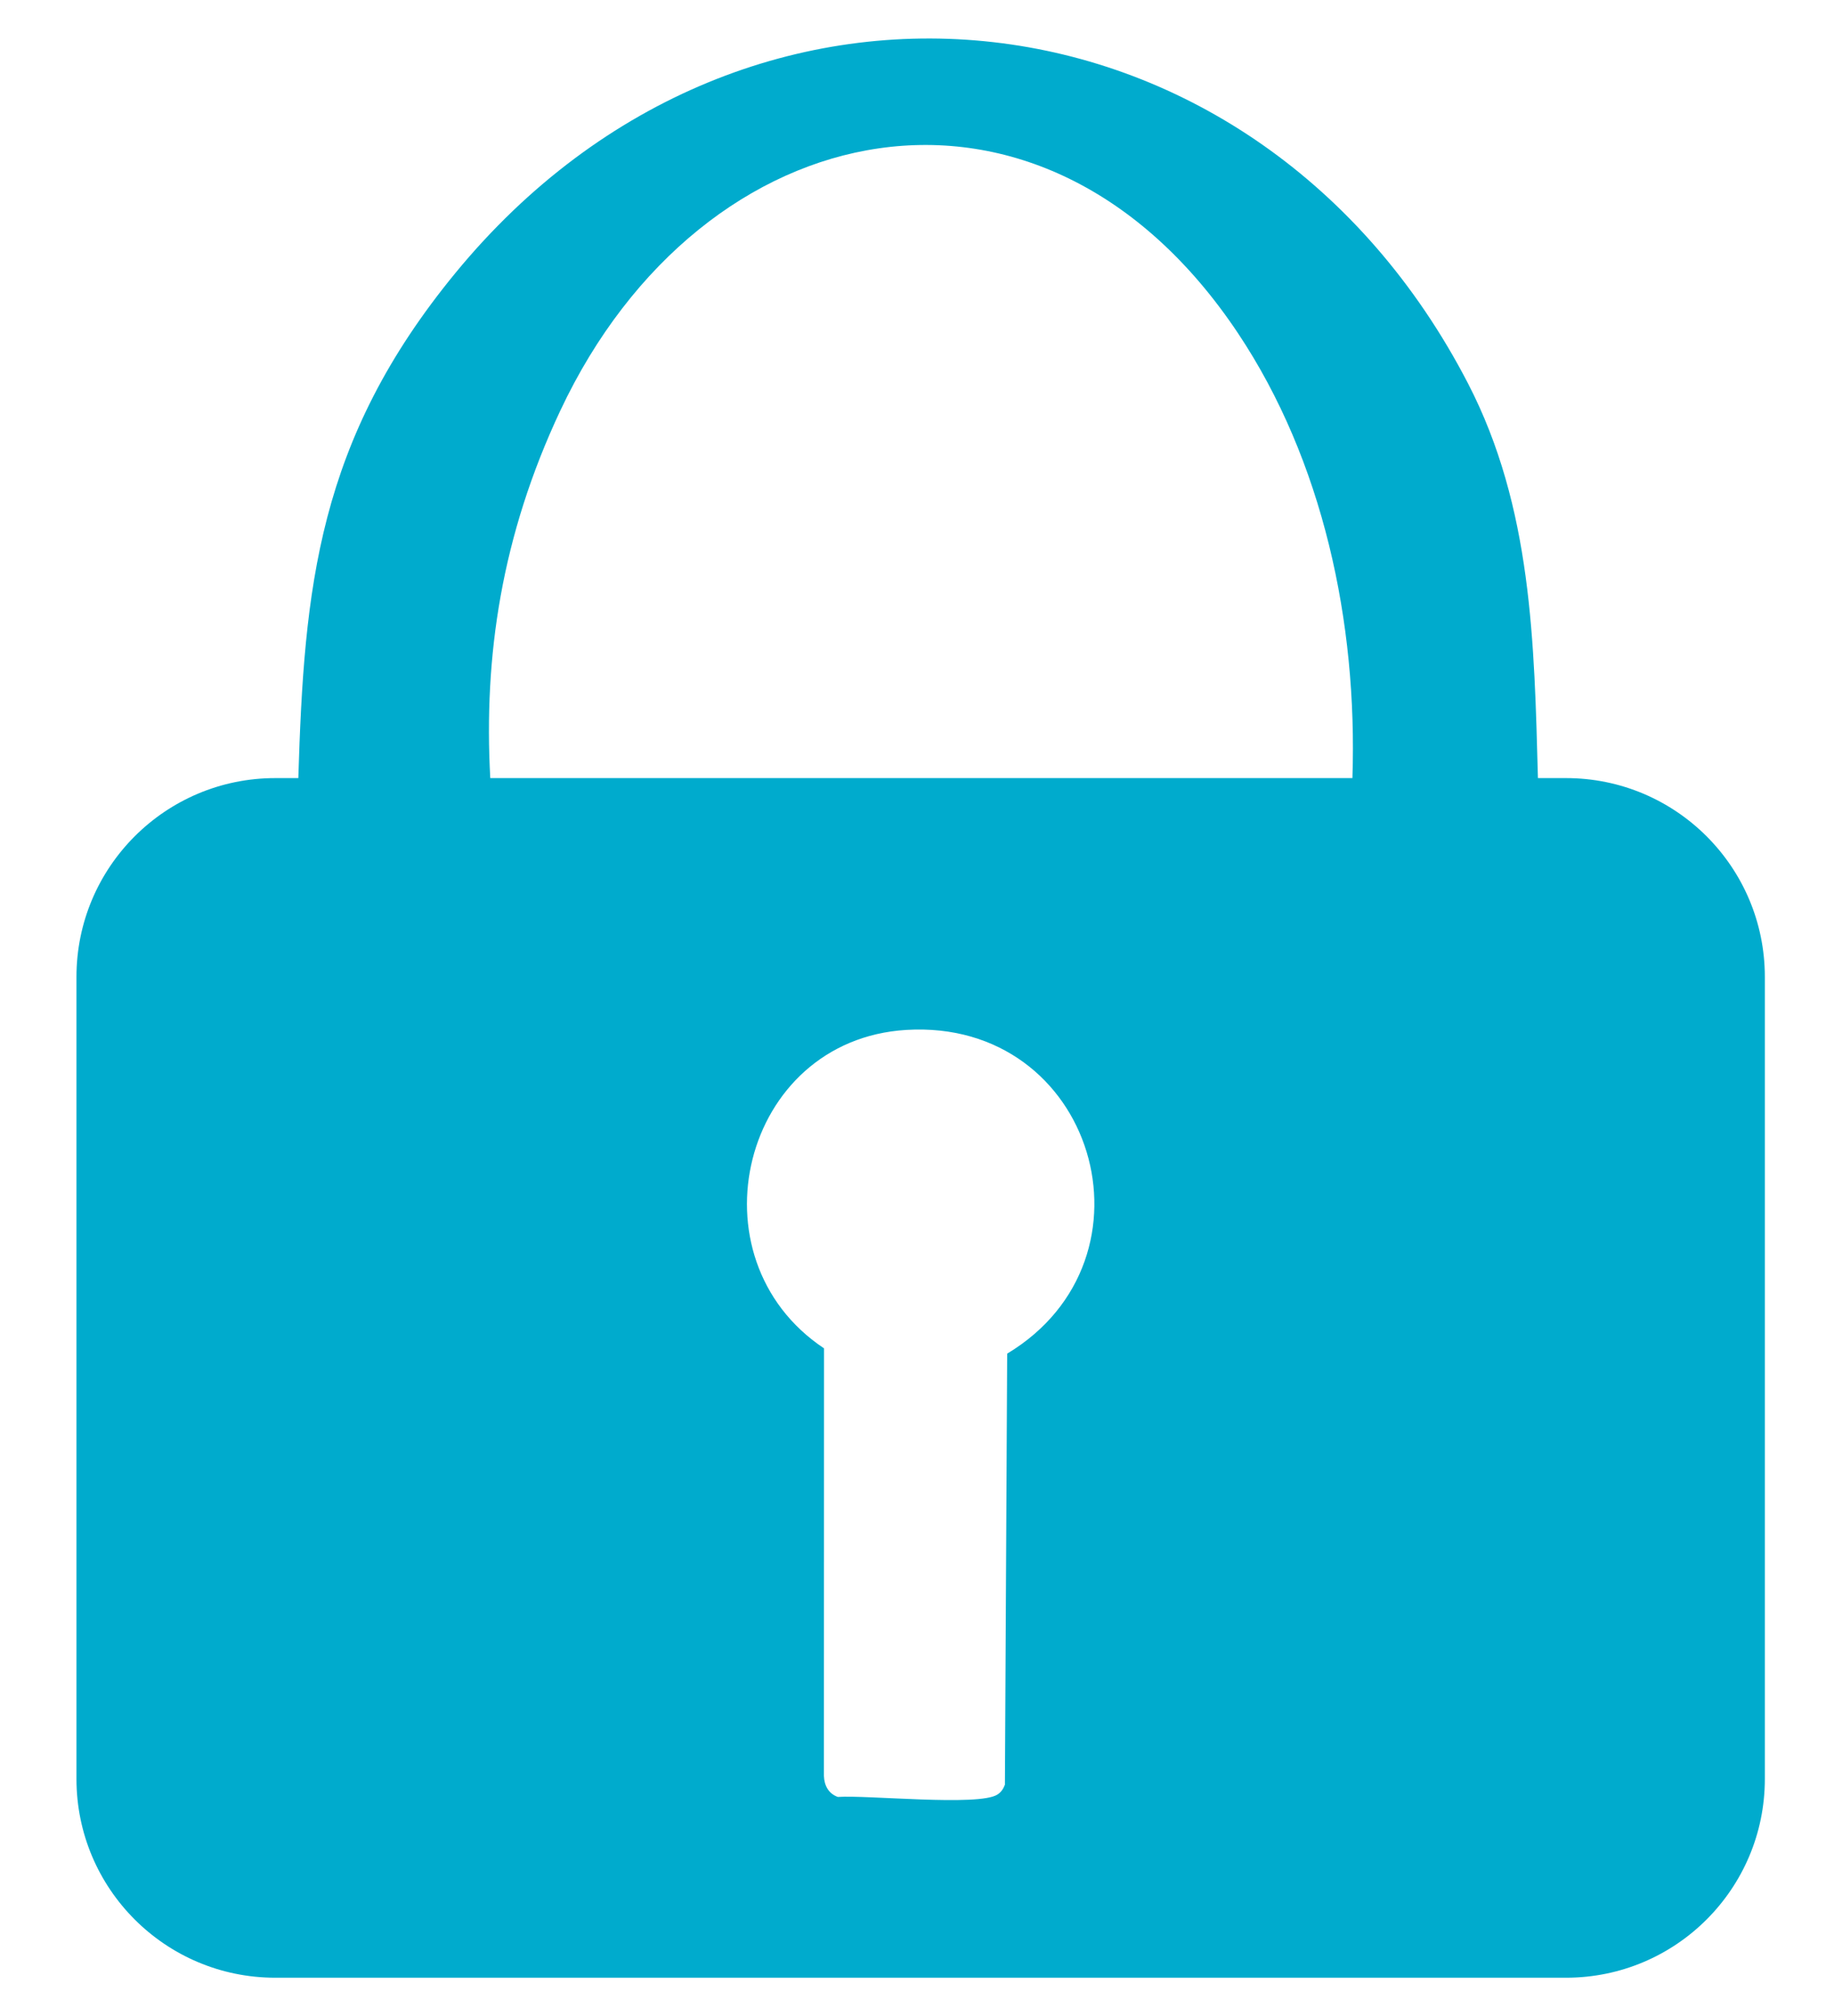 <?xml version="1.0" encoding="UTF-8"?>
<svg id="Layer_4" data-name="Layer 4" xmlns="http://www.w3.org/2000/svg" viewBox="0 0 308.43 339.06">
  <defs>
    <style>
      .cls-1 {
        fill: #00abcd;
      }
    </style>
  </defs>
  <path class="cls-1" d="M263.38,130.85h-4.74c-.62-22.77-.99-45.54-11.76-66.37C211.57-3.77,125.94-14.12,76.62,45.87c-23.25,28.28-25.47,53.05-26.45,84.98h-3.88c-18.46,0-33.43,14.97-33.43,33.43v134.88c0,18.46,14.97,33.43,33.43,33.43h217.08c18.46,0,33.43-14.97,33.43-33.43v-134.88c0-18.46-14.97-33.43-33.43-33.43ZM169.38,227.63l-.38,72.5c-.25.68-.65,1.28-1.28,1.67-3.17,2-21.91.04-26.82.39-1.57-.56-2.29-1.94-2.34-3.56l.02-71.88c-22.79-15.19-13.87-51.87,13.83-53.55,31.65-1.92,43.56,38.44,16.97,54.44ZM227.44,130.85H82.45c-1.12-20.47,1.87-40.72,11.78-61.8,23.86-50.77,80.97-62.5,113.97-13.01,14.26,21.39,20.12,48.57,19.24,74.81Z"/>
</svg>